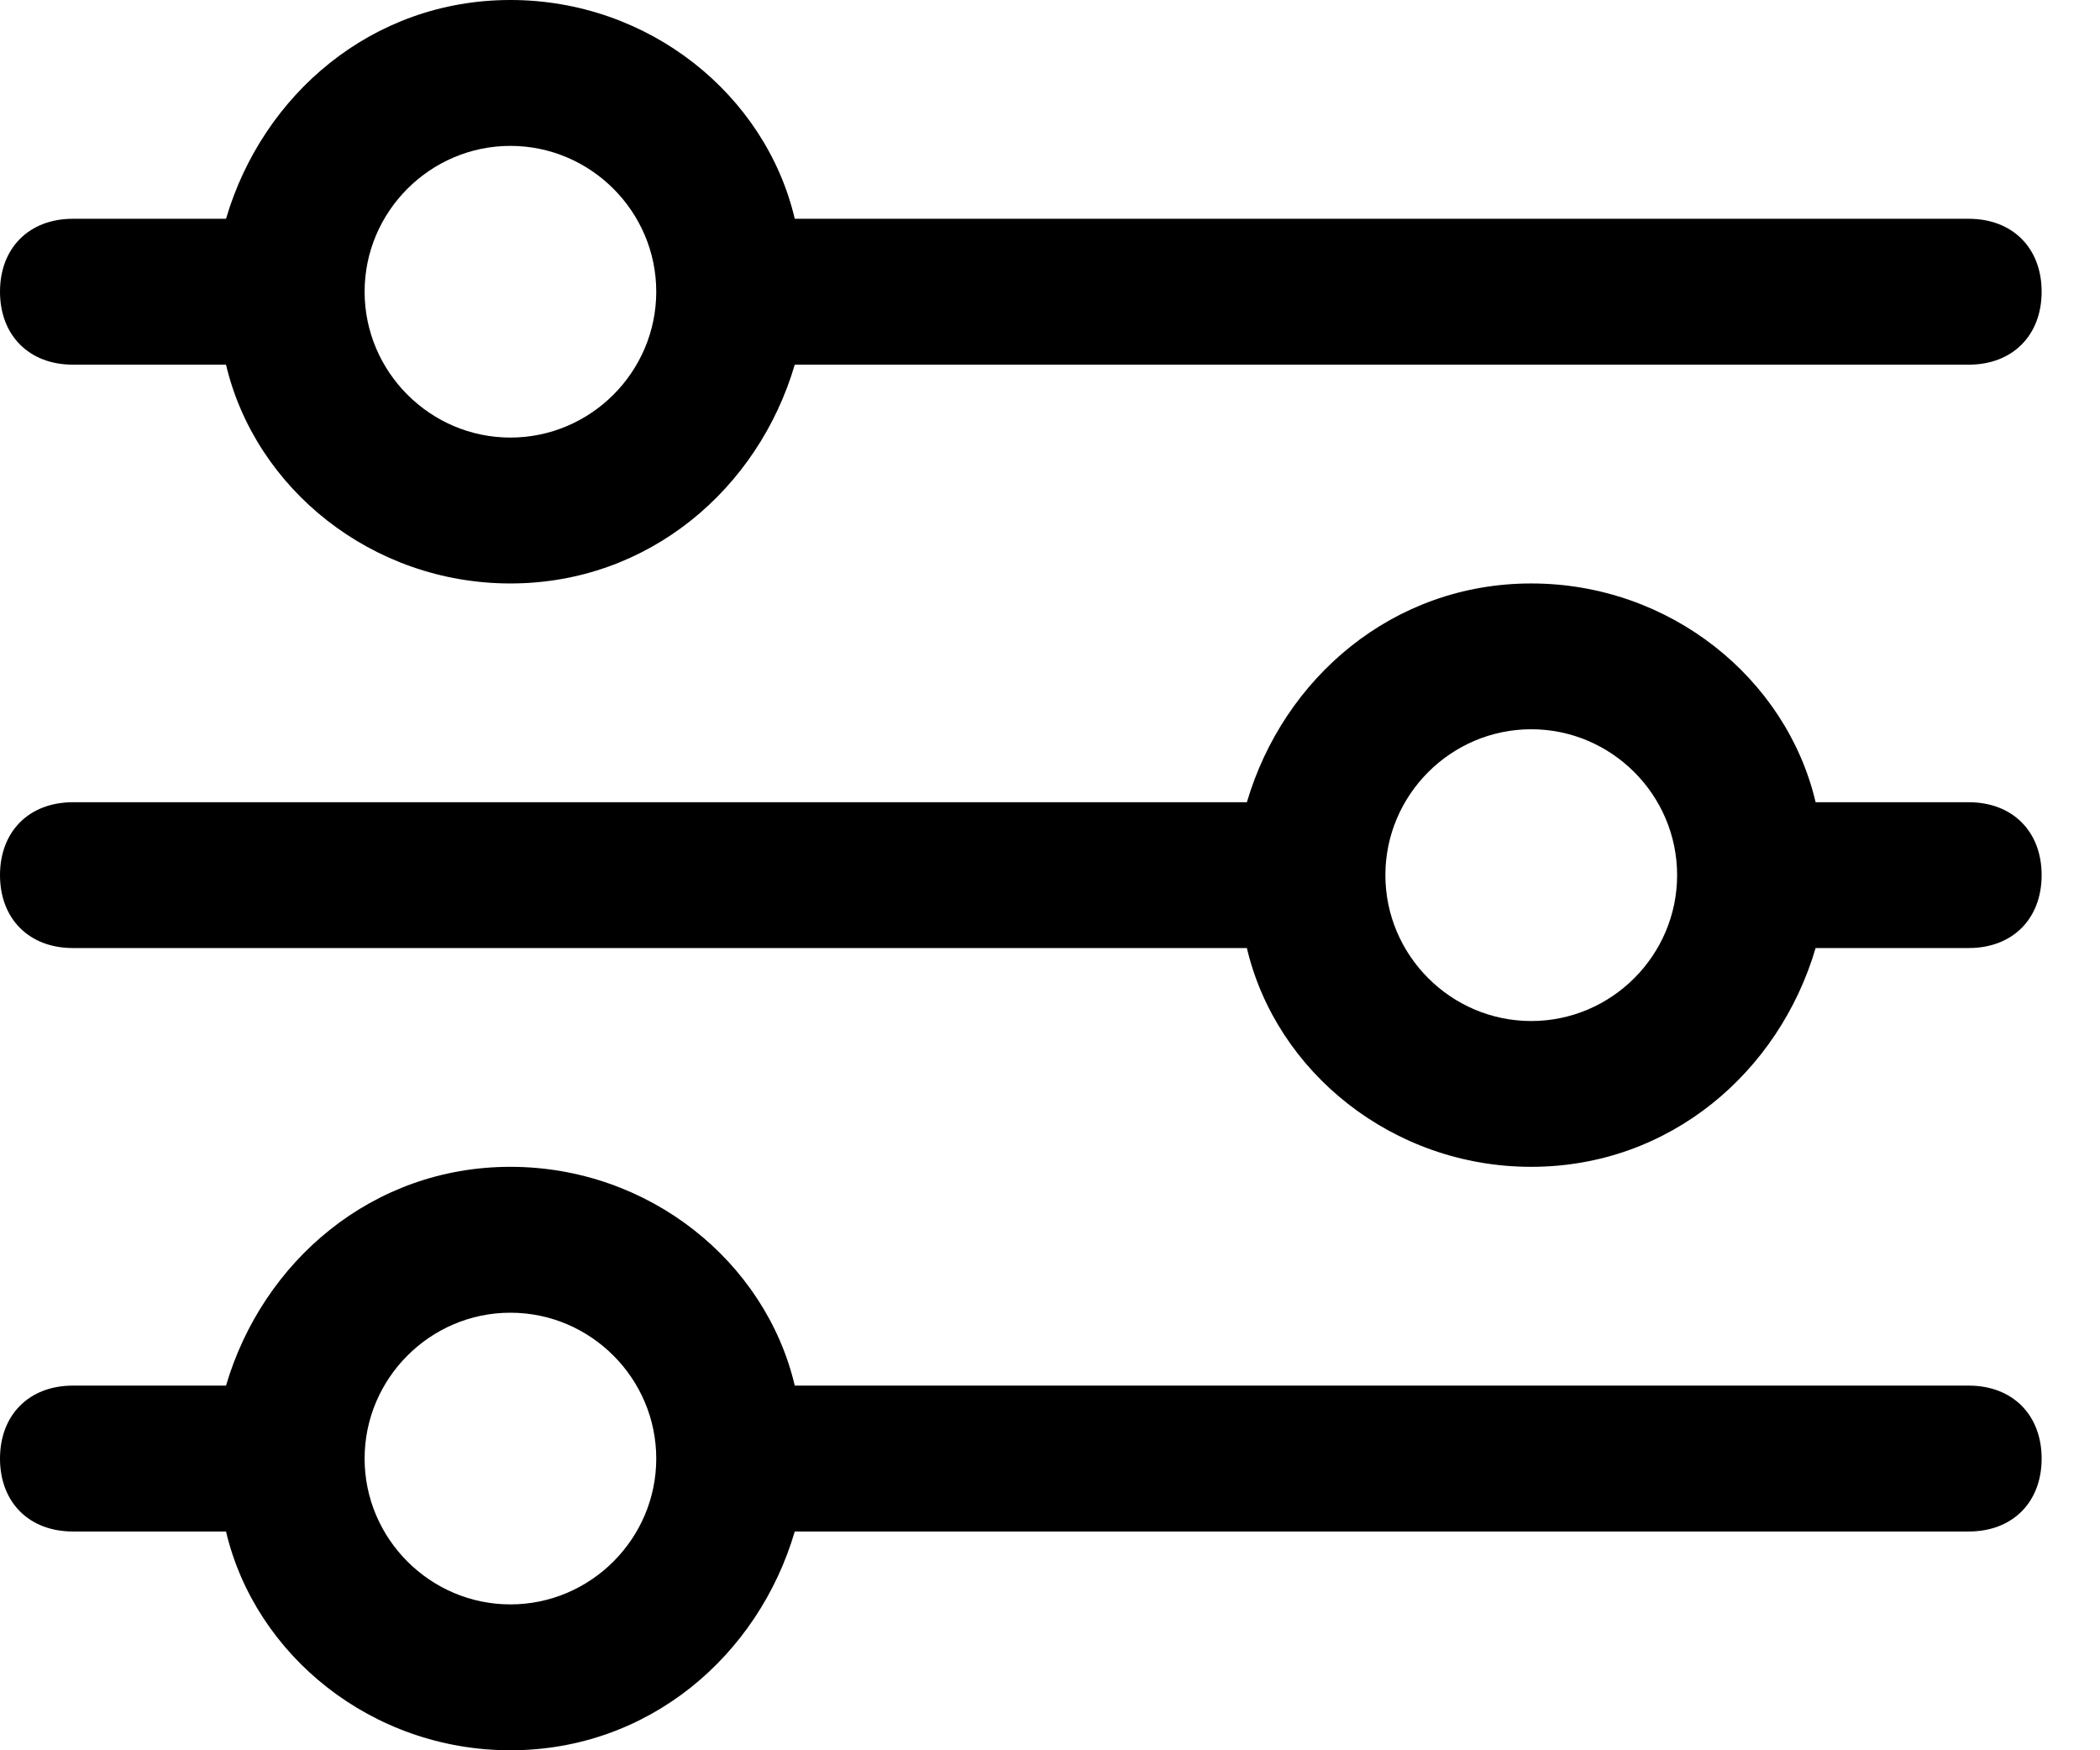 <svg width="24" height="20" viewBox="0 0 24 20" fill="none" xmlns="http://www.w3.org/2000/svg">
<path d="M22.5 9.167H20.75C20.417 7.75 19.083 6.667 17.5 6.667C15.917 6.667 14.667 7.75 14.25 9.167H0.833C0.333 9.167 0 9.5 0 10C0 10.5 0.333 10.833 0.833 10.833H14.25C14.583 12.25 15.917 13.333 17.5 13.333C19.083 13.333 20.333 12.25 20.75 10.833H22.5C23 10.833 23.333 10.5 23.333 10C23.333 9.5 23 9.167 22.5 9.167ZM17.5 11.667C16.583 11.667 15.833 10.917 15.833 10C15.833 9.083 16.583 8.333 17.5 8.333C18.417 8.333 19.167 9.083 19.167 10C19.167 10.917 18.417 11.667 17.5 11.667Z" fill="black"/>
<path d="M22.5 2.5H9.083C8.75 1.083 7.417 0 5.833 0C4.25 0 3 1.083 2.583 2.5H0.833C0.333 2.5 0 2.833 0 3.333C0 3.833 0.333 4.167 0.833 4.167H2.583C2.917 5.583 4.25 6.667 5.833 6.667C7.417 6.667 8.667 5.583 9.083 4.167H22.5C23 4.167 23.333 3.833 23.333 3.333C23.333 2.833 23 2.5 22.5 2.5ZM5.833 5C4.917 5 4.167 4.25 4.167 3.333C4.167 2.417 4.917 1.667 5.833 1.667C6.75 1.667 7.5 2.417 7.5 3.333C7.5 4.25 6.75 5 5.833 5Z" fill="black"/>
<path d="M22.5 15.833H9.083C8.75 14.417 7.417 13.333 5.833 13.333C4.25 13.333 3 14.417 2.583 15.833H0.833C0.333 15.833 0 16.167 0 16.667C0 17.167 0.333 17.5 0.833 17.5H2.583C2.917 18.917 4.25 20 5.833 20C7.417 20 8.667 18.917 9.083 17.5H22.5C23 17.5 23.333 17.167 23.333 16.667C23.333 16.167 23 15.833 22.5 15.833ZM5.833 18.333C4.917 18.333 4.167 17.583 4.167 16.667C4.167 15.75 4.917 15 5.833 15C6.75 15 7.5 15.75 7.5 16.667C7.5 17.583 6.75 18.333 5.833 18.333Z" fill="black"/>
</svg>
